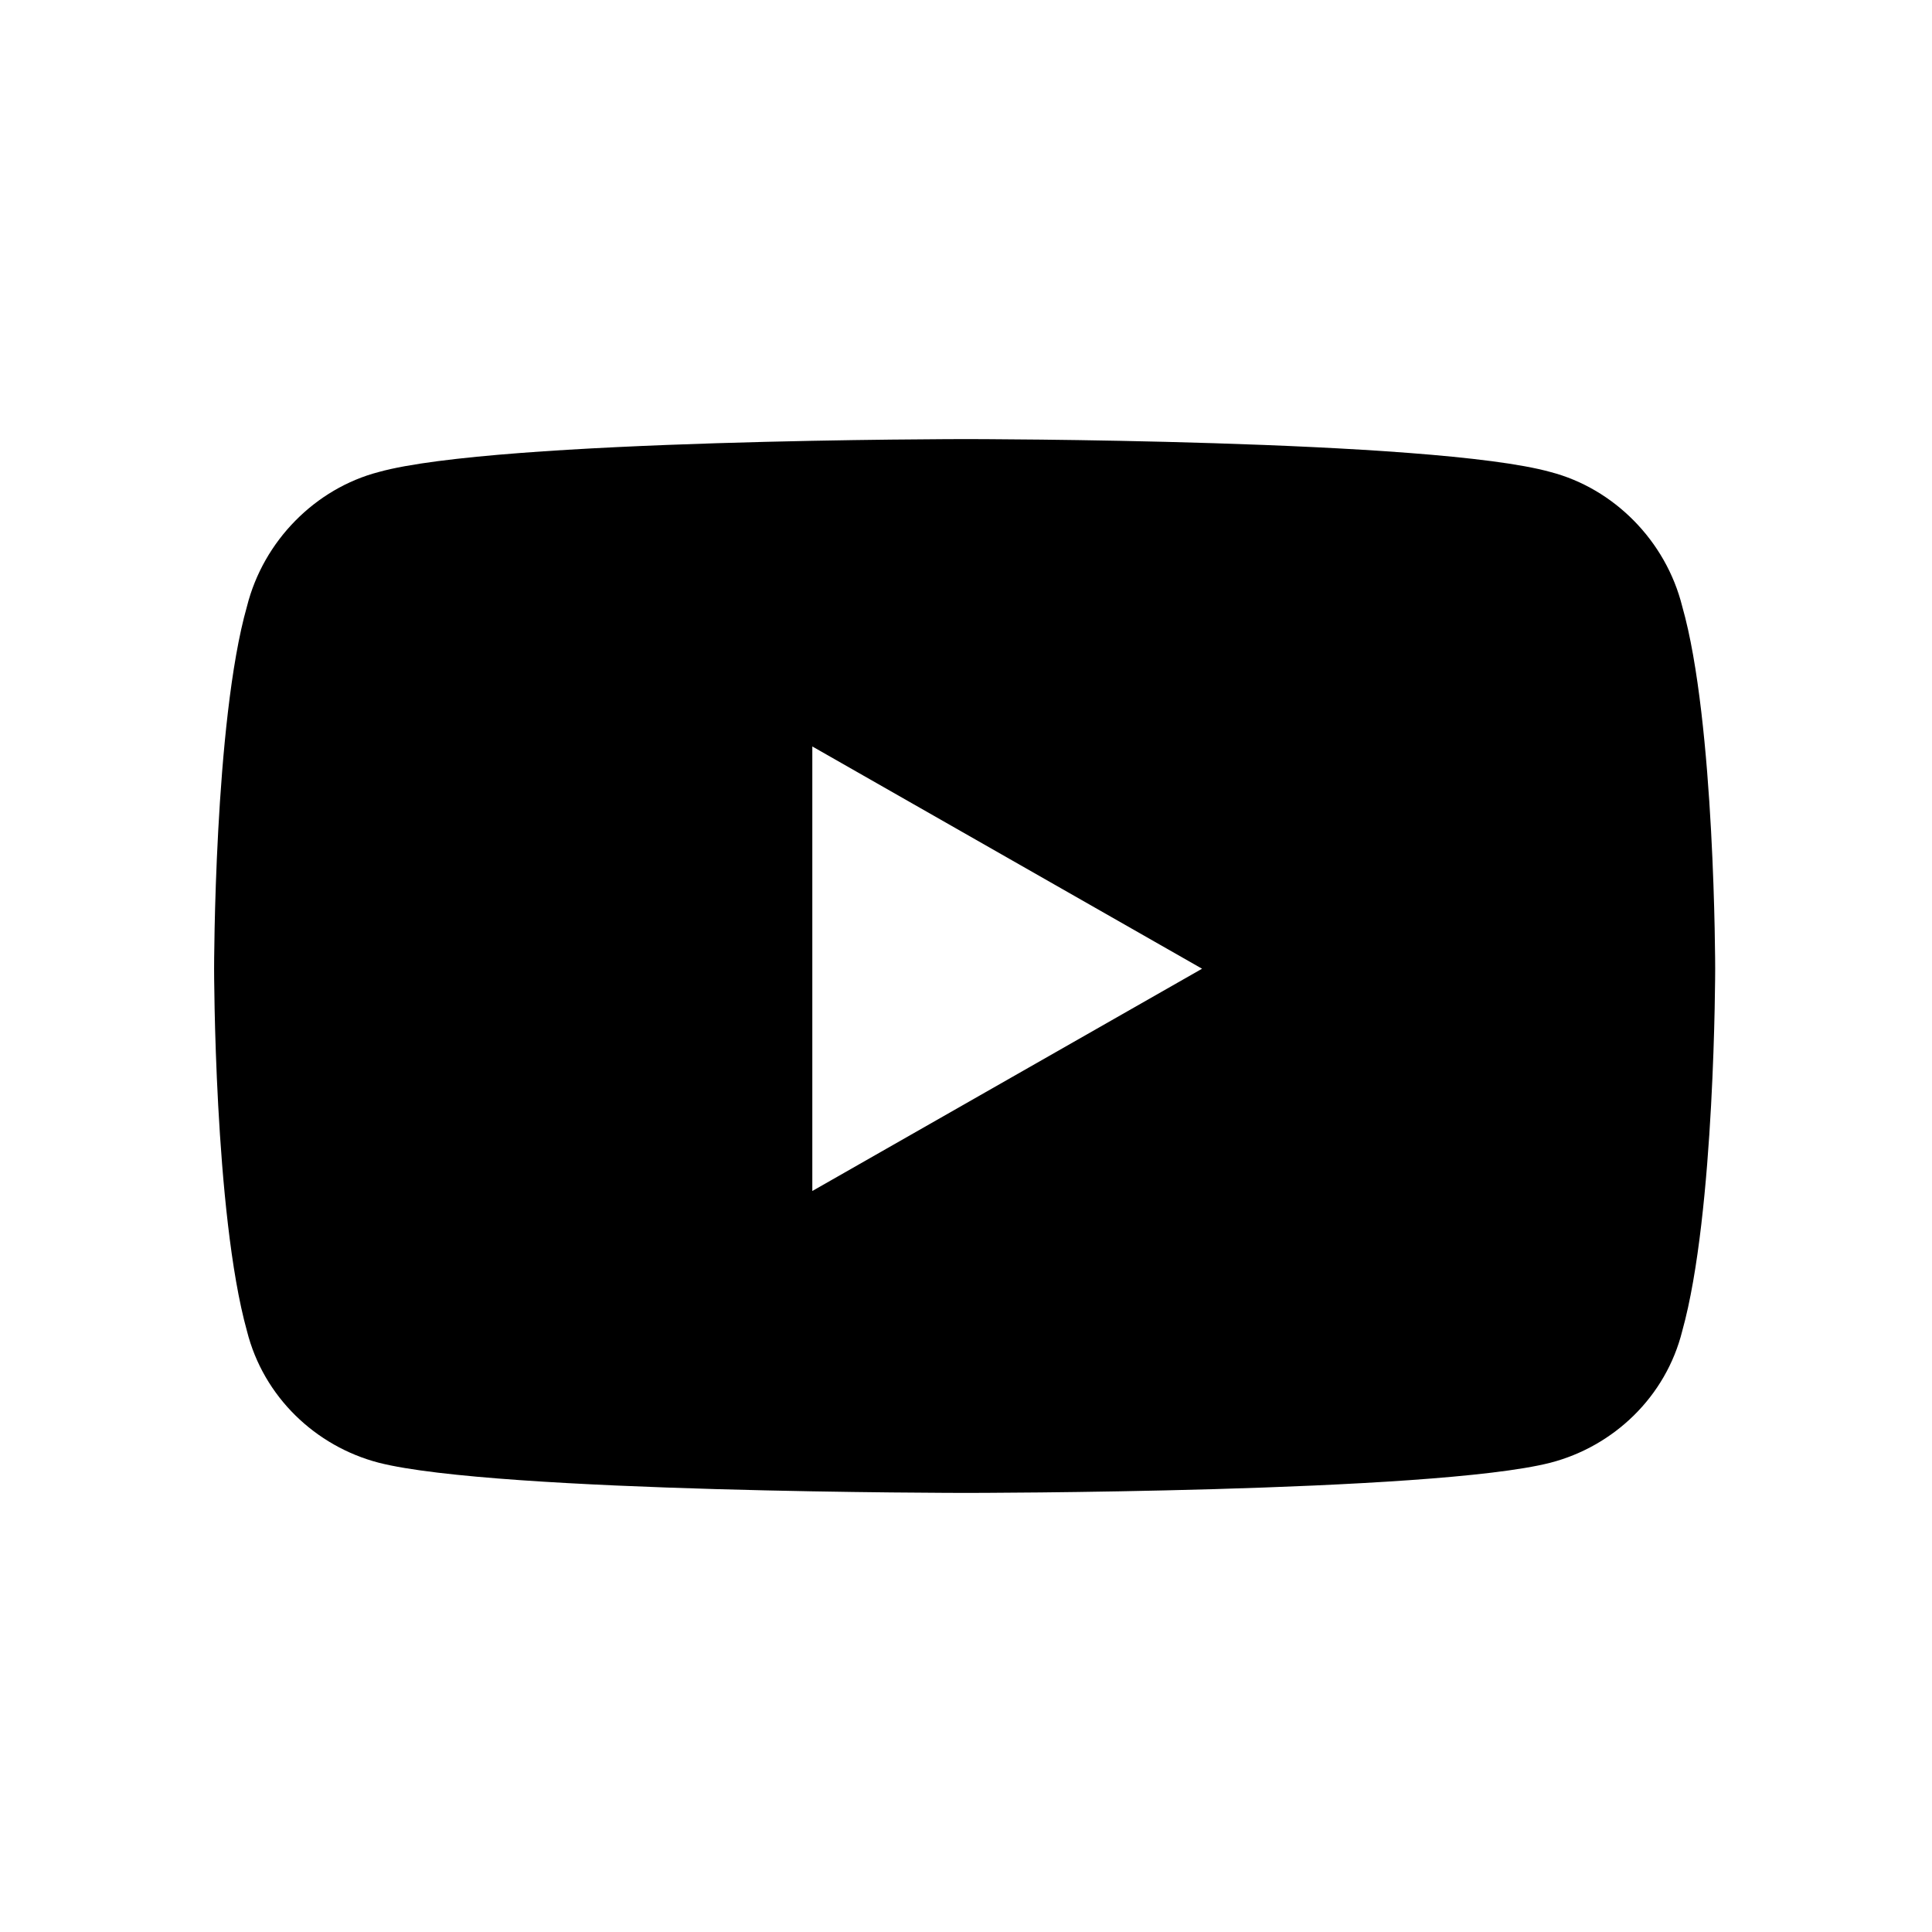 <svg width="22" height="22" viewBox="0 0 22 22" fill="none" xmlns="http://www.w3.org/2000/svg">
<path d="M19.156 6.906C19.531 8.219 19.531 11.031 19.531 11.031C19.531 11.031 19.531 13.812 19.156 15.156C18.969 15.906 18.375 16.469 17.656 16.656C16.312 17 11 17 11 17C11 17 5.656 17 4.312 16.656C3.594 16.469 3 15.906 2.812 15.156C2.438 13.812 2.438 11.031 2.438 11.031C2.438 11.031 2.438 8.219 2.812 6.906C3 6.156 3.594 5.562 4.312 5.375C5.656 5 11 5 11 5C11 5 16.312 5 17.656 5.375C18.375 5.562 18.969 6.156 19.156 6.906ZM9.25 13.562L13.688 11.031L9.25 8.5V13.562Z" fill="black"/>
</svg>
